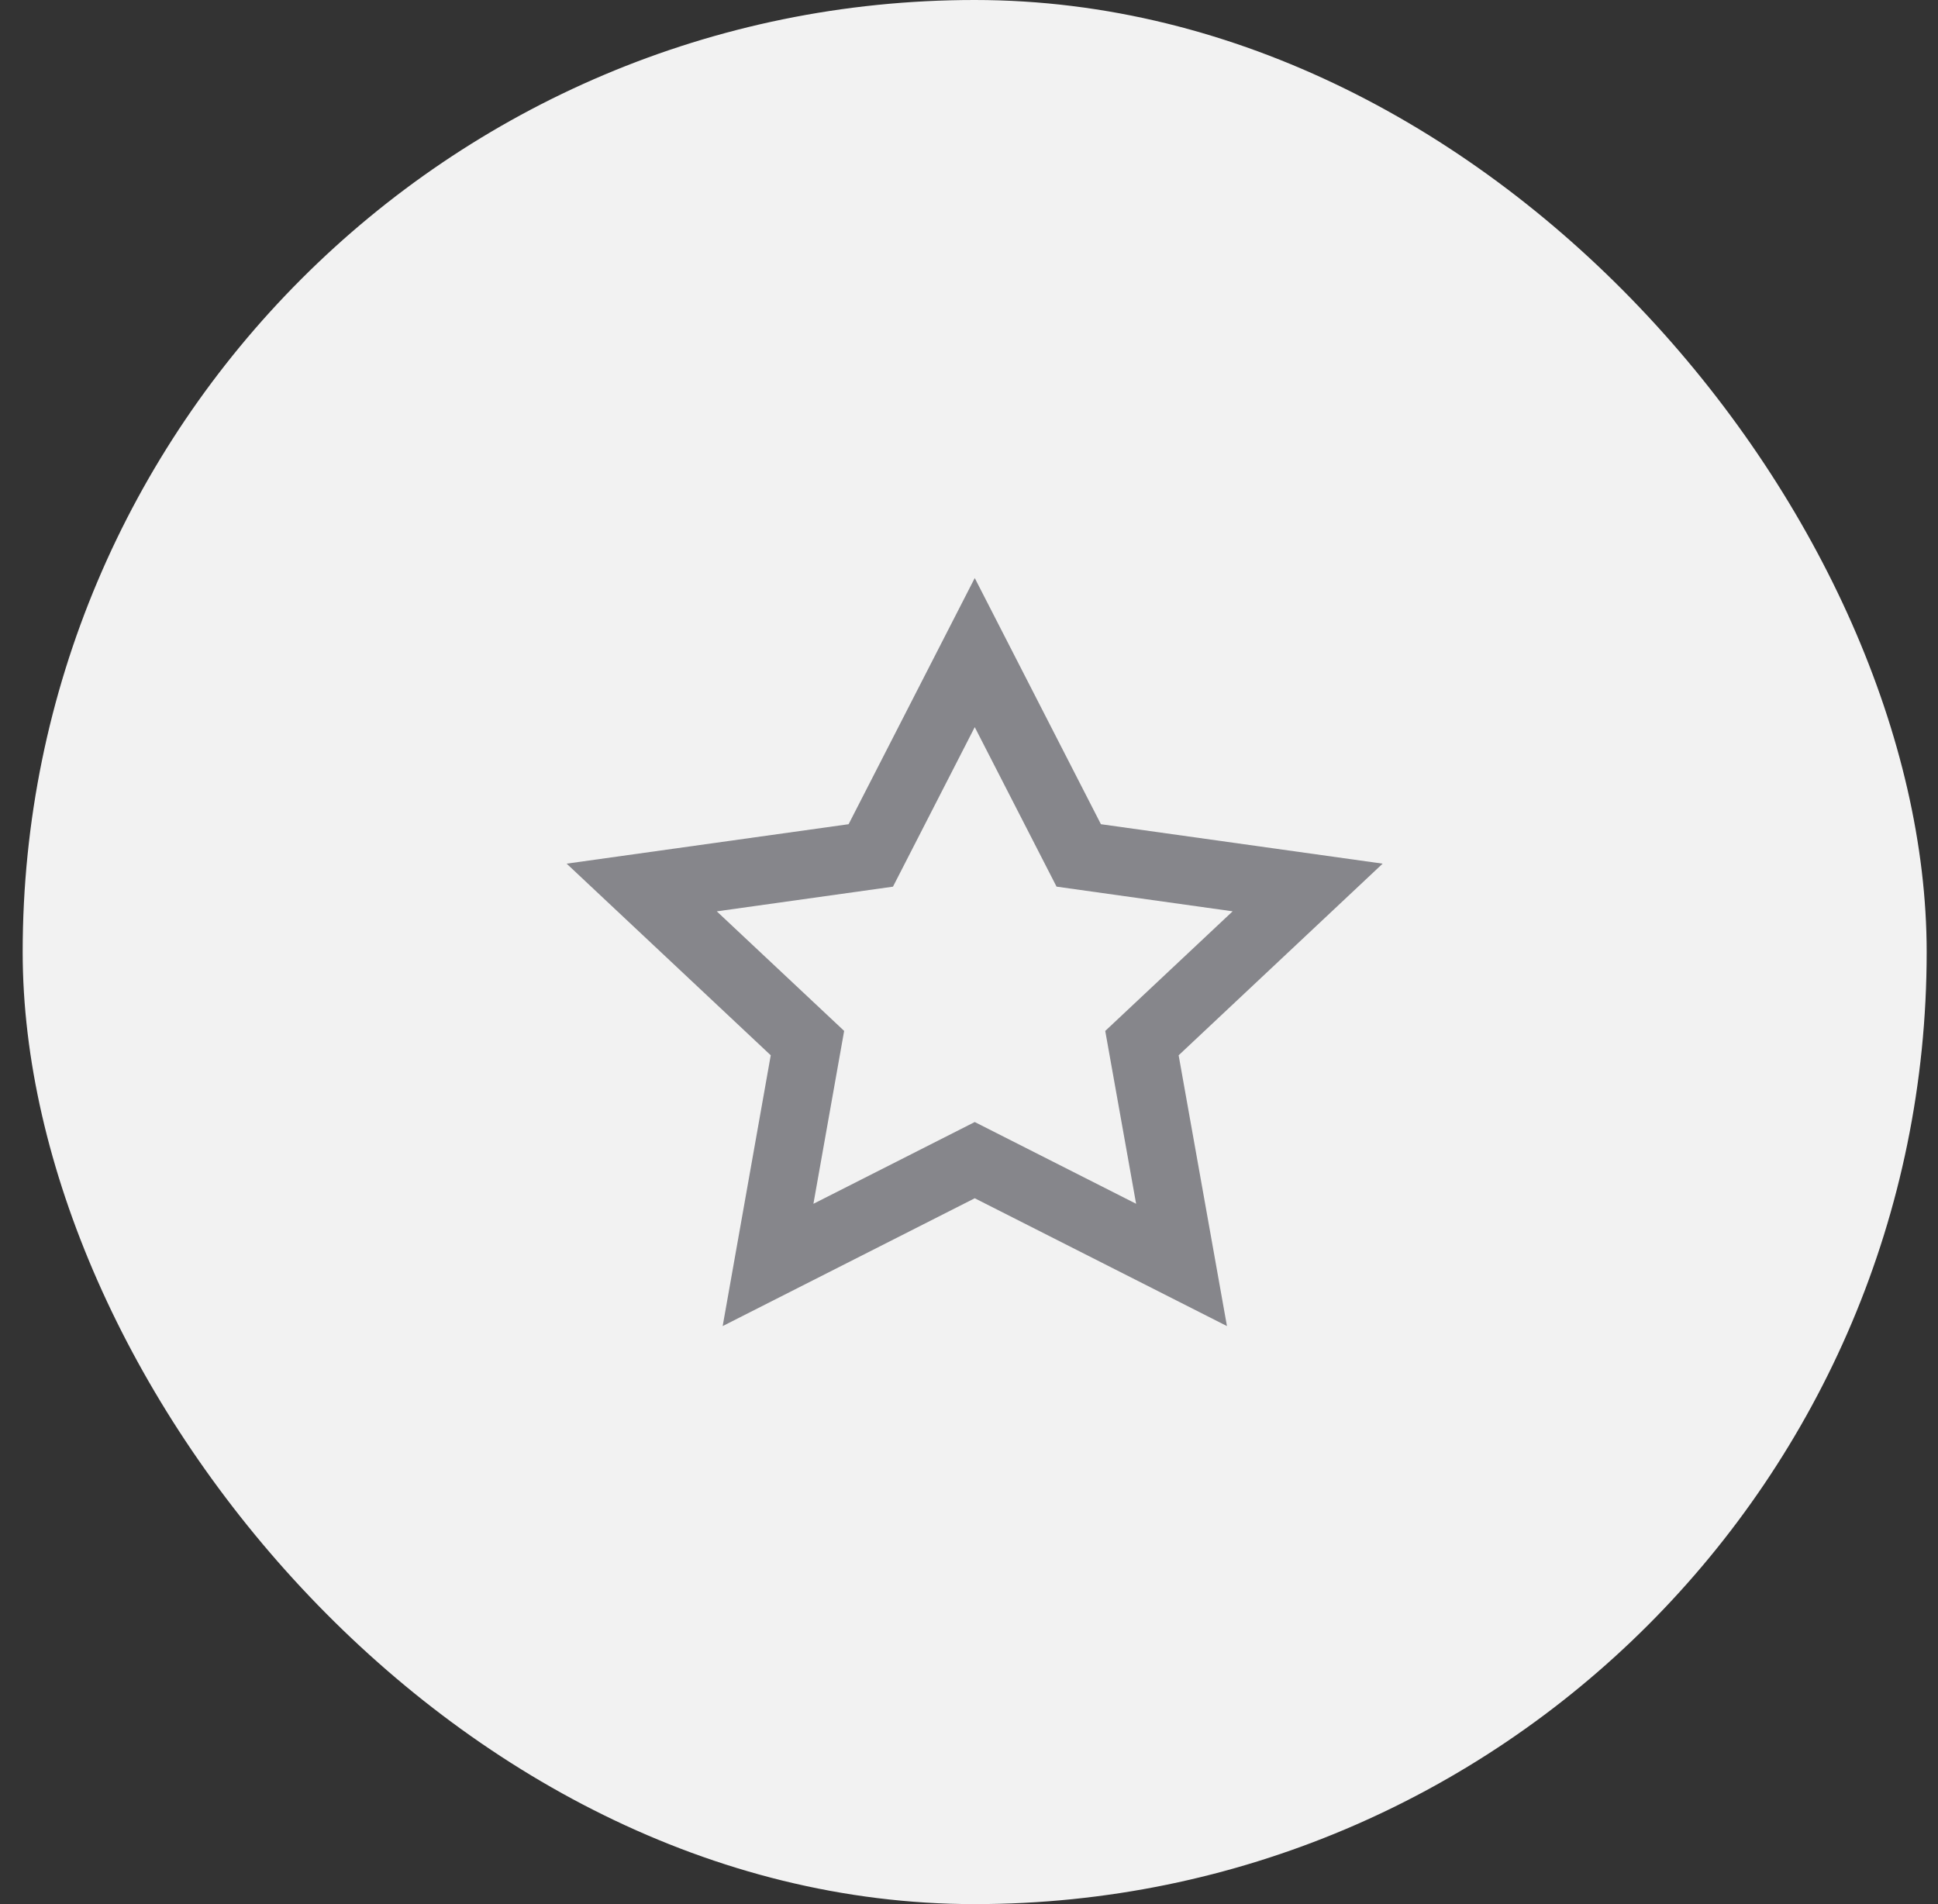 <?xml version="1.0" encoding="utf-8"?>
<svg xmlns="http://www.w3.org/2000/svg" width="57" height="56" viewBox="0 0 57 56" fill="none">
<rect x="0" y="0" width="57" height="56" fill="#333333" stroke="none"/>
<rect x="0.667" width="56" height="56" rx="28" fill="#F2F2F2"/>
<g clip-path="url(#clip0_5378_1226)">
<path d="M40.666 25.4L32.38 24.24L28.669 17L24.959 24.24L16.666 25.4L22.669 31.036L21.255 39L28.669 35.241L36.087 39L34.666 31.036L40.666 25.4ZM28.669 32.999L23.924 35.404L24.828 30.319L21.082 26.803L26.264 26.077L28.669 21.385L31.075 26.076L36.254 26.802L32.507 30.32L33.415 35.403L28.669 32.999Z" fill="#86868B"/>
</g>
<defs>
<clipPath id="clip0_5378_1226">
<rect width="24" height="24" fill="white" transform="translate(16.666 16)"/>
</clipPath>
</defs>
</svg>